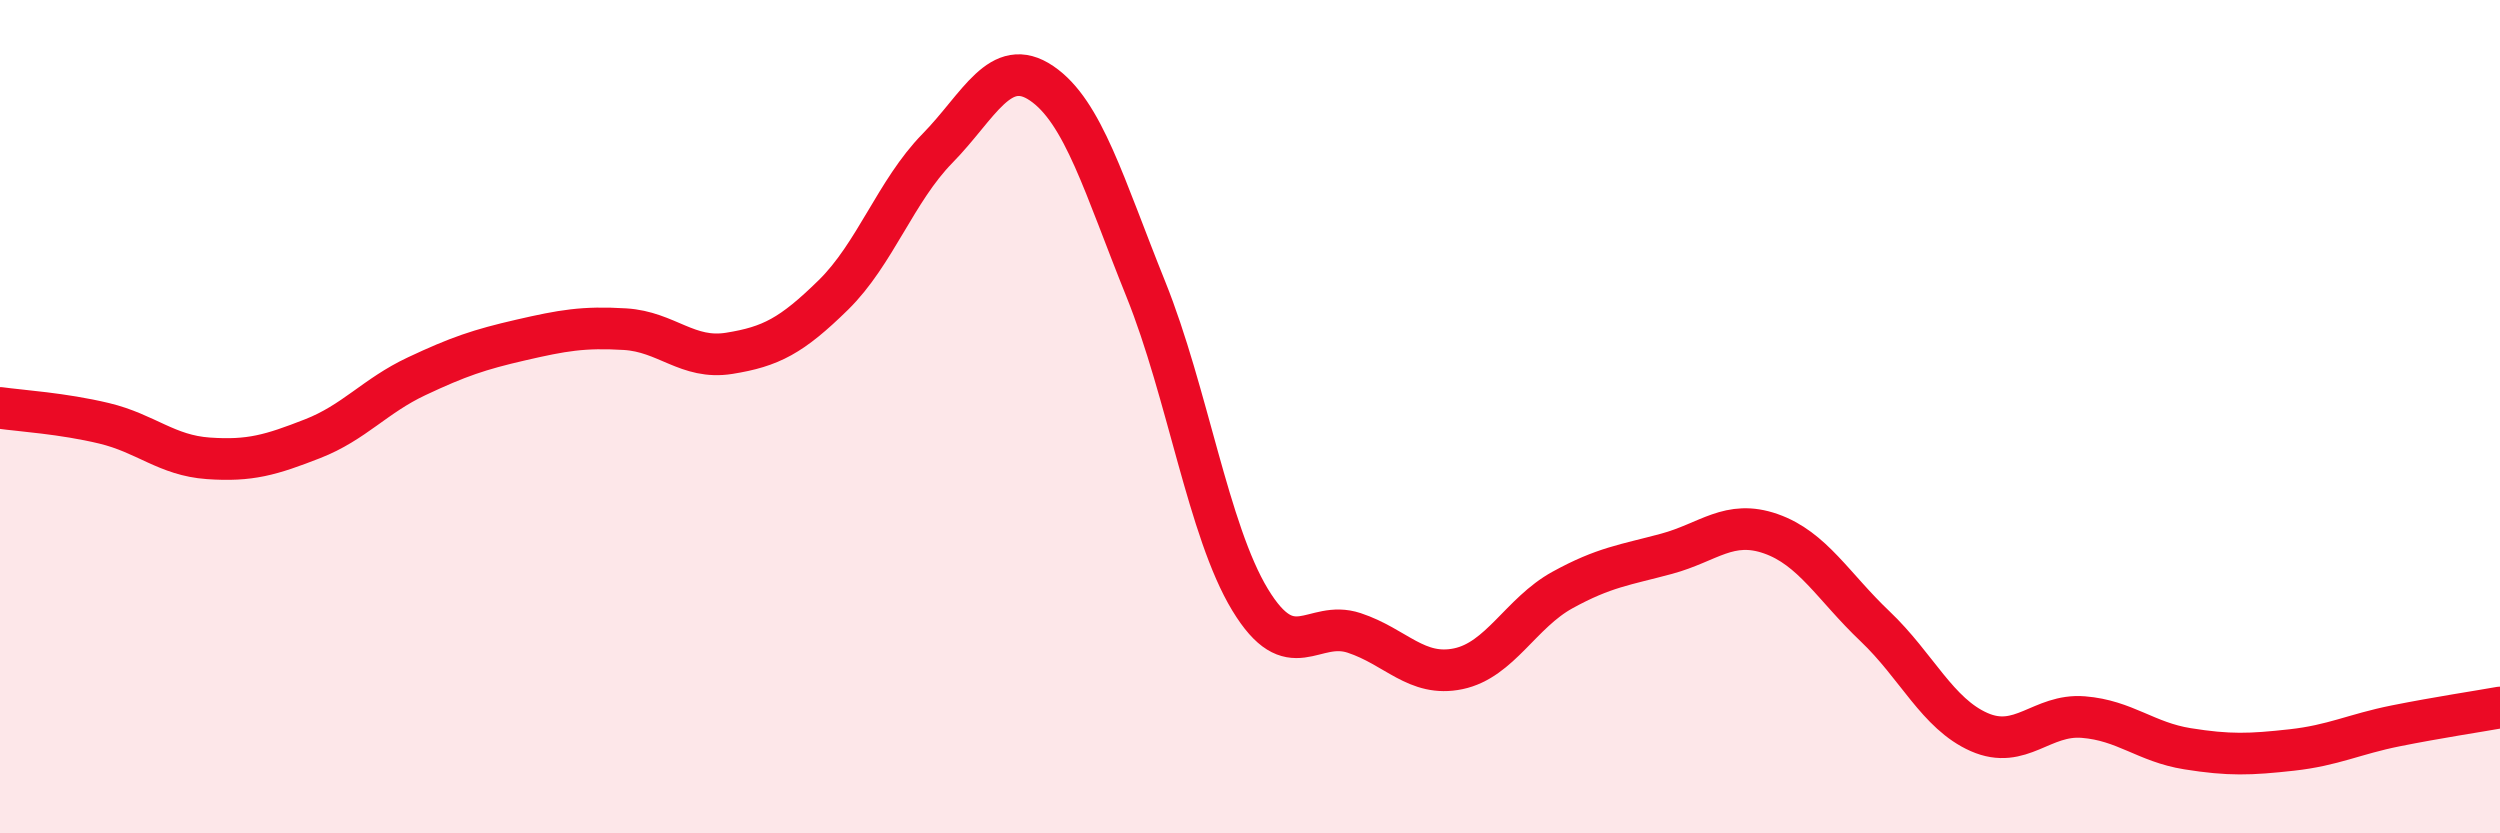 
    <svg width="60" height="20" viewBox="0 0 60 20" xmlns="http://www.w3.org/2000/svg">
      <path
        d="M 0,9.79 C 0.5,9.86 1.5,9.92 2.5,10.16 C 3.5,10.4 4,10.93 5,11 C 6,11.07 6.5,10.92 7.5,10.53 C 8.5,10.14 9,9.5 10,9.03 C 11,8.56 11.5,8.39 12.5,8.16 C 13.5,7.93 14,7.84 15,7.9 C 16,7.96 16.5,8.64 17.5,8.48 C 18.5,8.32 19,8.06 20,7.08 C 21,6.1 21.5,4.58 22.5,3.56 C 23.5,2.54 24,1.32 25,2 C 26,2.68 26.5,4.46 27.5,6.94 C 28.5,9.42 29,12.74 30,14.39 C 31,16.04 31.5,14.86 32.5,15.19 C 33.5,15.52 34,16.26 35,16.05 C 36,15.84 36.5,14.71 37.5,14.16 C 38.5,13.61 39,13.56 40,13.29 C 41,13.02 41.5,12.46 42.5,12.81 C 43.5,13.16 44,14.08 45,15.03 C 46,15.98 46.5,17.13 47.5,17.57 C 48.5,18.01 49,17.13 50,17.21 C 51,17.29 51.5,17.81 52.5,17.97 C 53.5,18.13 54,18.11 55,18 C 56,17.89 56.5,17.62 57.5,17.42 C 58.5,17.22 59.5,17.07 60,16.98L60 20L0 20Z"
        fill="#EB0A25"
        opacity="0.1"
        stroke-linecap="round"
        stroke-linejoin="round"
      />
      <path
        d="M 0,9.79 C 0.5,9.86 1.5,9.92 2.5,10.16 C 3.5,10.4 4,10.93 5,11 C 6,11.07 6.5,10.92 7.5,10.53 C 8.5,10.14 9,9.5 10,9.03 C 11,8.56 11.5,8.39 12.5,8.16 C 13.5,7.93 14,7.84 15,7.9 C 16,7.96 16.5,8.64 17.5,8.48 C 18.5,8.32 19,8.06 20,7.08 C 21,6.1 21.5,4.58 22.5,3.56 C 23.5,2.54 24,1.32 25,2 C 26,2.68 26.5,4.46 27.5,6.94 C 28.5,9.42 29,12.74 30,14.39 C 31,16.04 31.5,14.86 32.5,15.19 C 33.5,15.52 34,16.26 35,16.05 C 36,15.84 36.5,14.71 37.5,14.16 C 38.5,13.61 39,13.56 40,13.29 C 41,13.02 41.5,12.46 42.5,12.81 C 43.5,13.16 44,14.08 45,15.03 C 46,15.98 46.5,17.13 47.5,17.57 C 48.5,18.01 49,17.13 50,17.21 C 51,17.29 51.5,17.81 52.5,17.97 C 53.5,18.13 54,18.11 55,18 C 56,17.89 56.5,17.62 57.5,17.42 C 58.5,17.22 59.5,17.07 60,16.98"
        stroke="#EB0A25"
        stroke-width="1"
        fill="none"
        stroke-linecap="round"
        stroke-linejoin="round"
      />
    </svg>
  